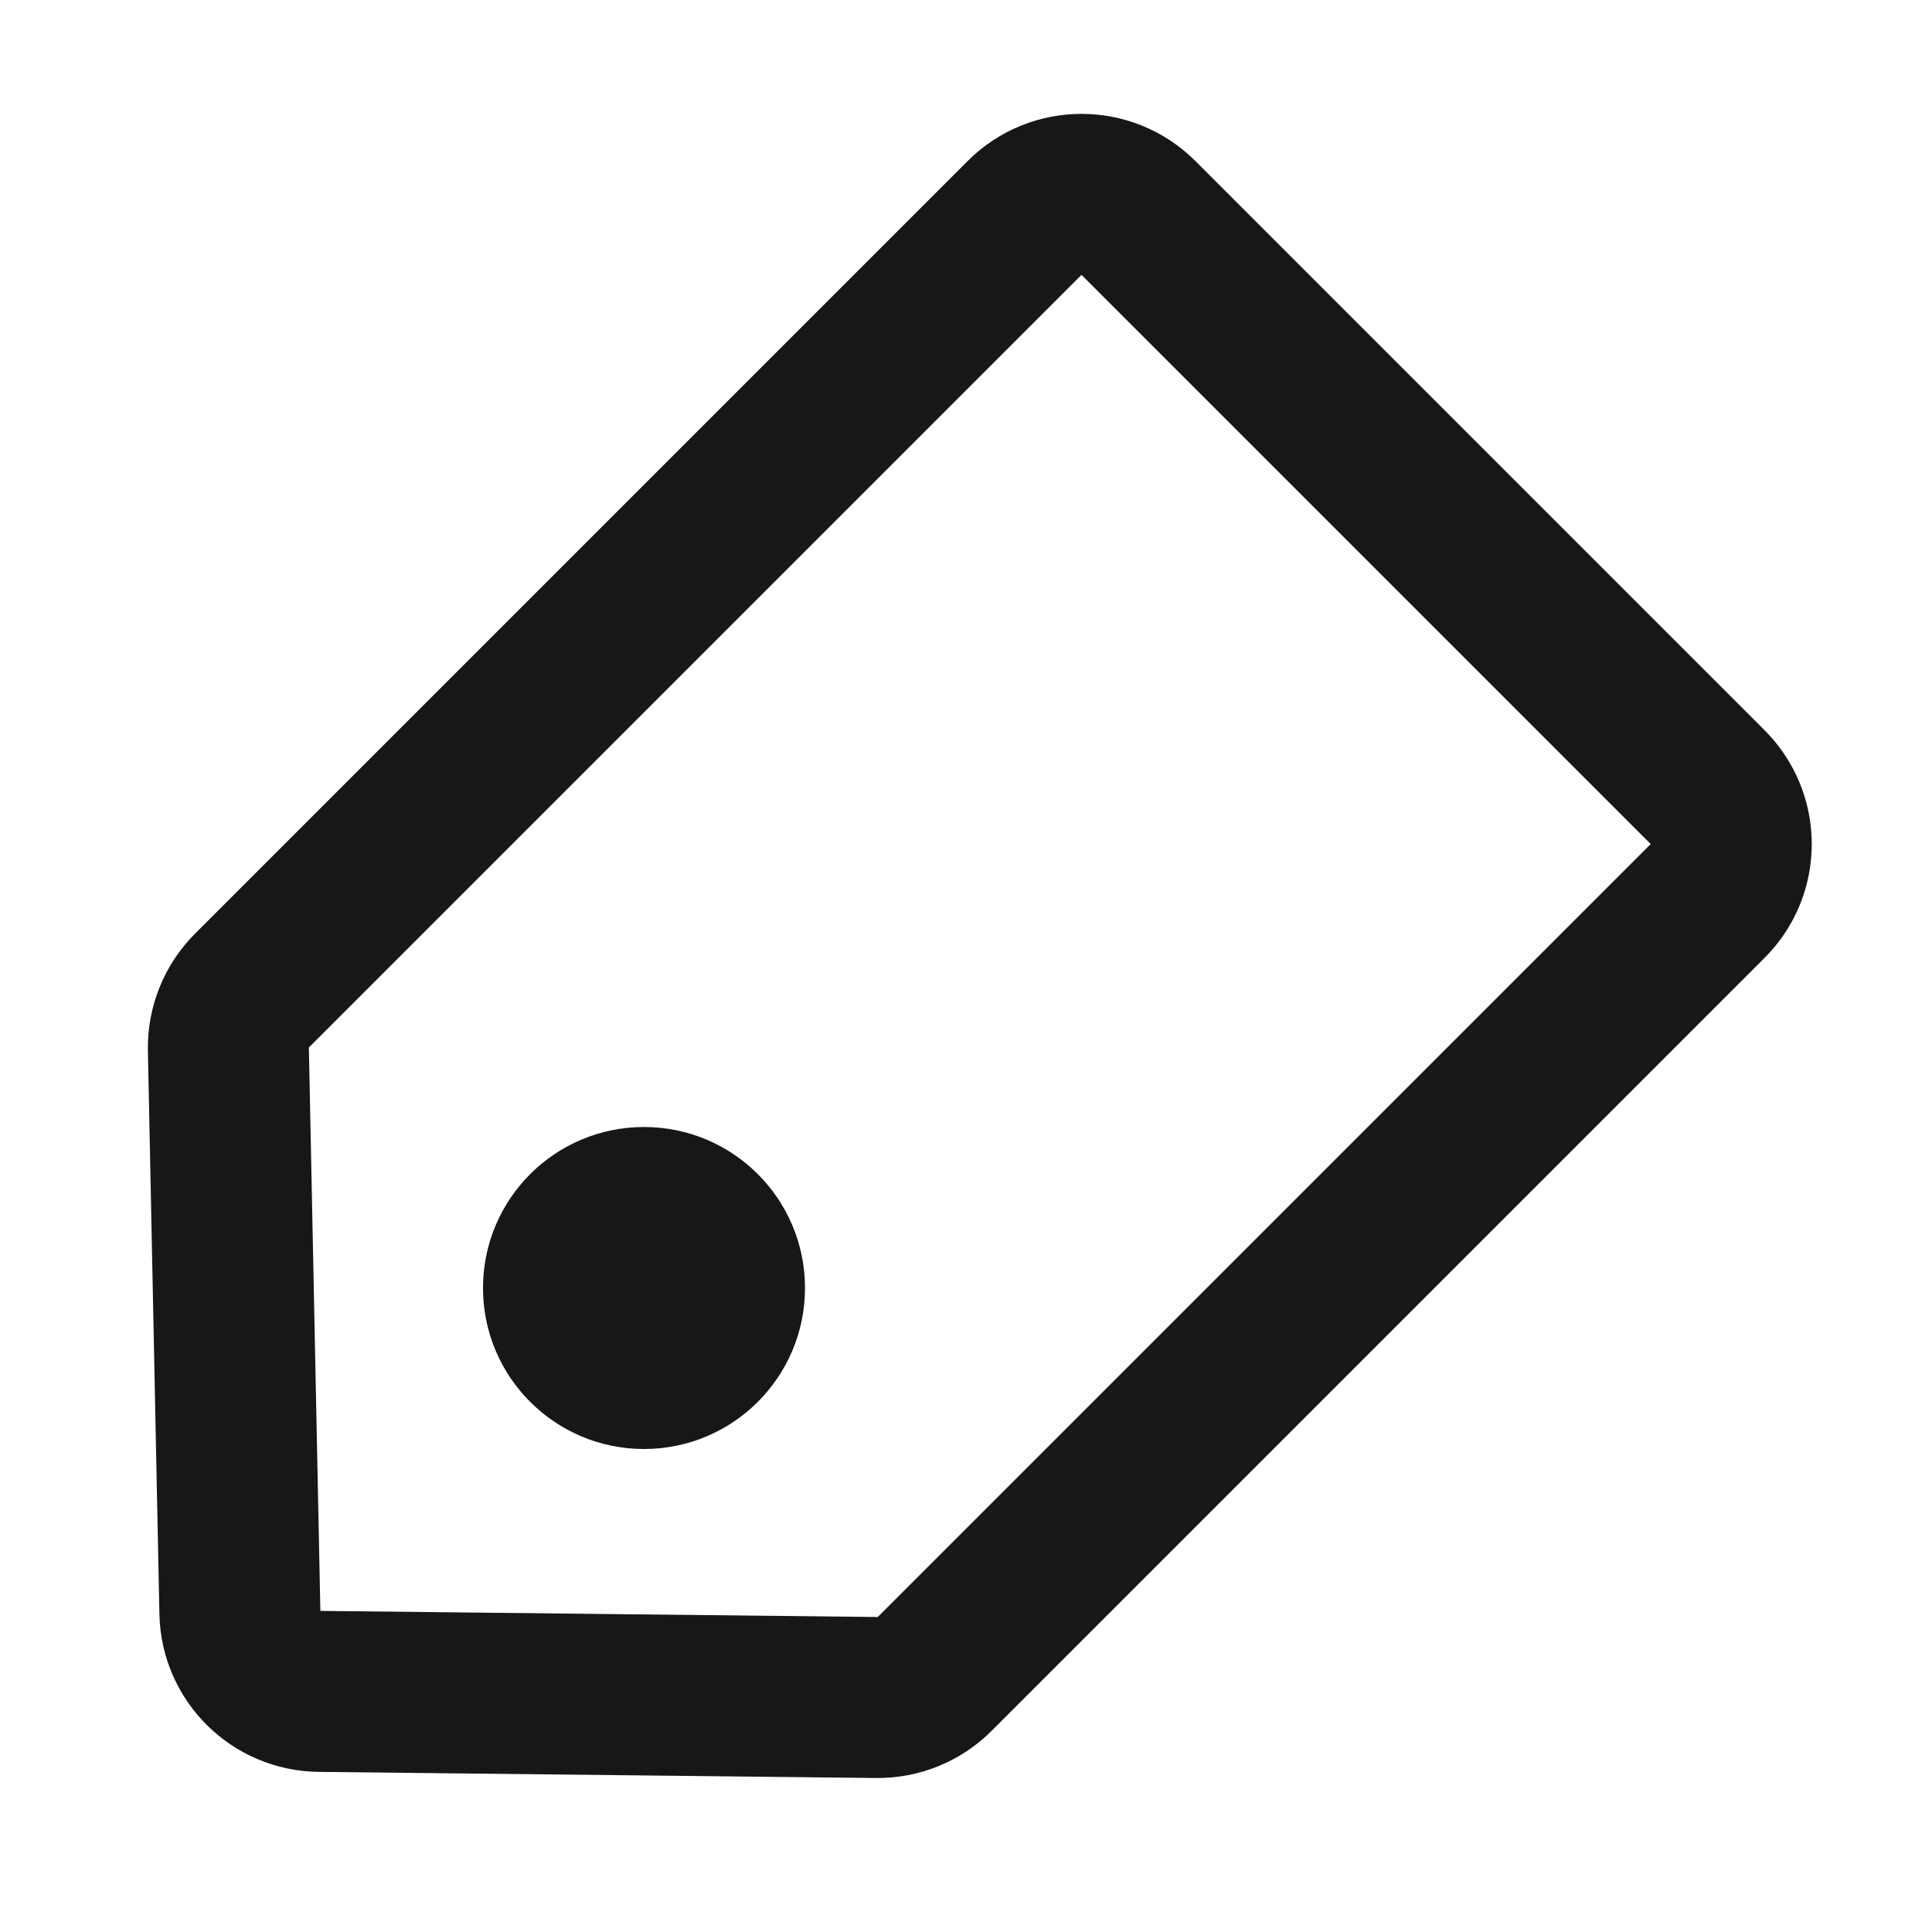 <svg width="24" height="24" viewBox="0 0 24 24" fill="none" xmlns="http://www.w3.org/2000/svg">
<path d="M21.213 9.778L14.142 2.707C13.752 2.317 13.118 2.317 12.728 2.707L3.13 12.305C2.937 12.498 2.832 12.761 2.837 13.033L2.98 20.031C2.991 20.571 3.429 21.005 3.969 21.011L10.893 21.087C11.162 21.09 11.421 20.985 11.611 20.794L21.213 11.192C21.604 10.802 21.604 10.169 21.213 9.778Z" stroke="#171717" stroke-width="2"/>
<circle cx="8" cy="16" r="2" fill="#171717"/>
</svg>
